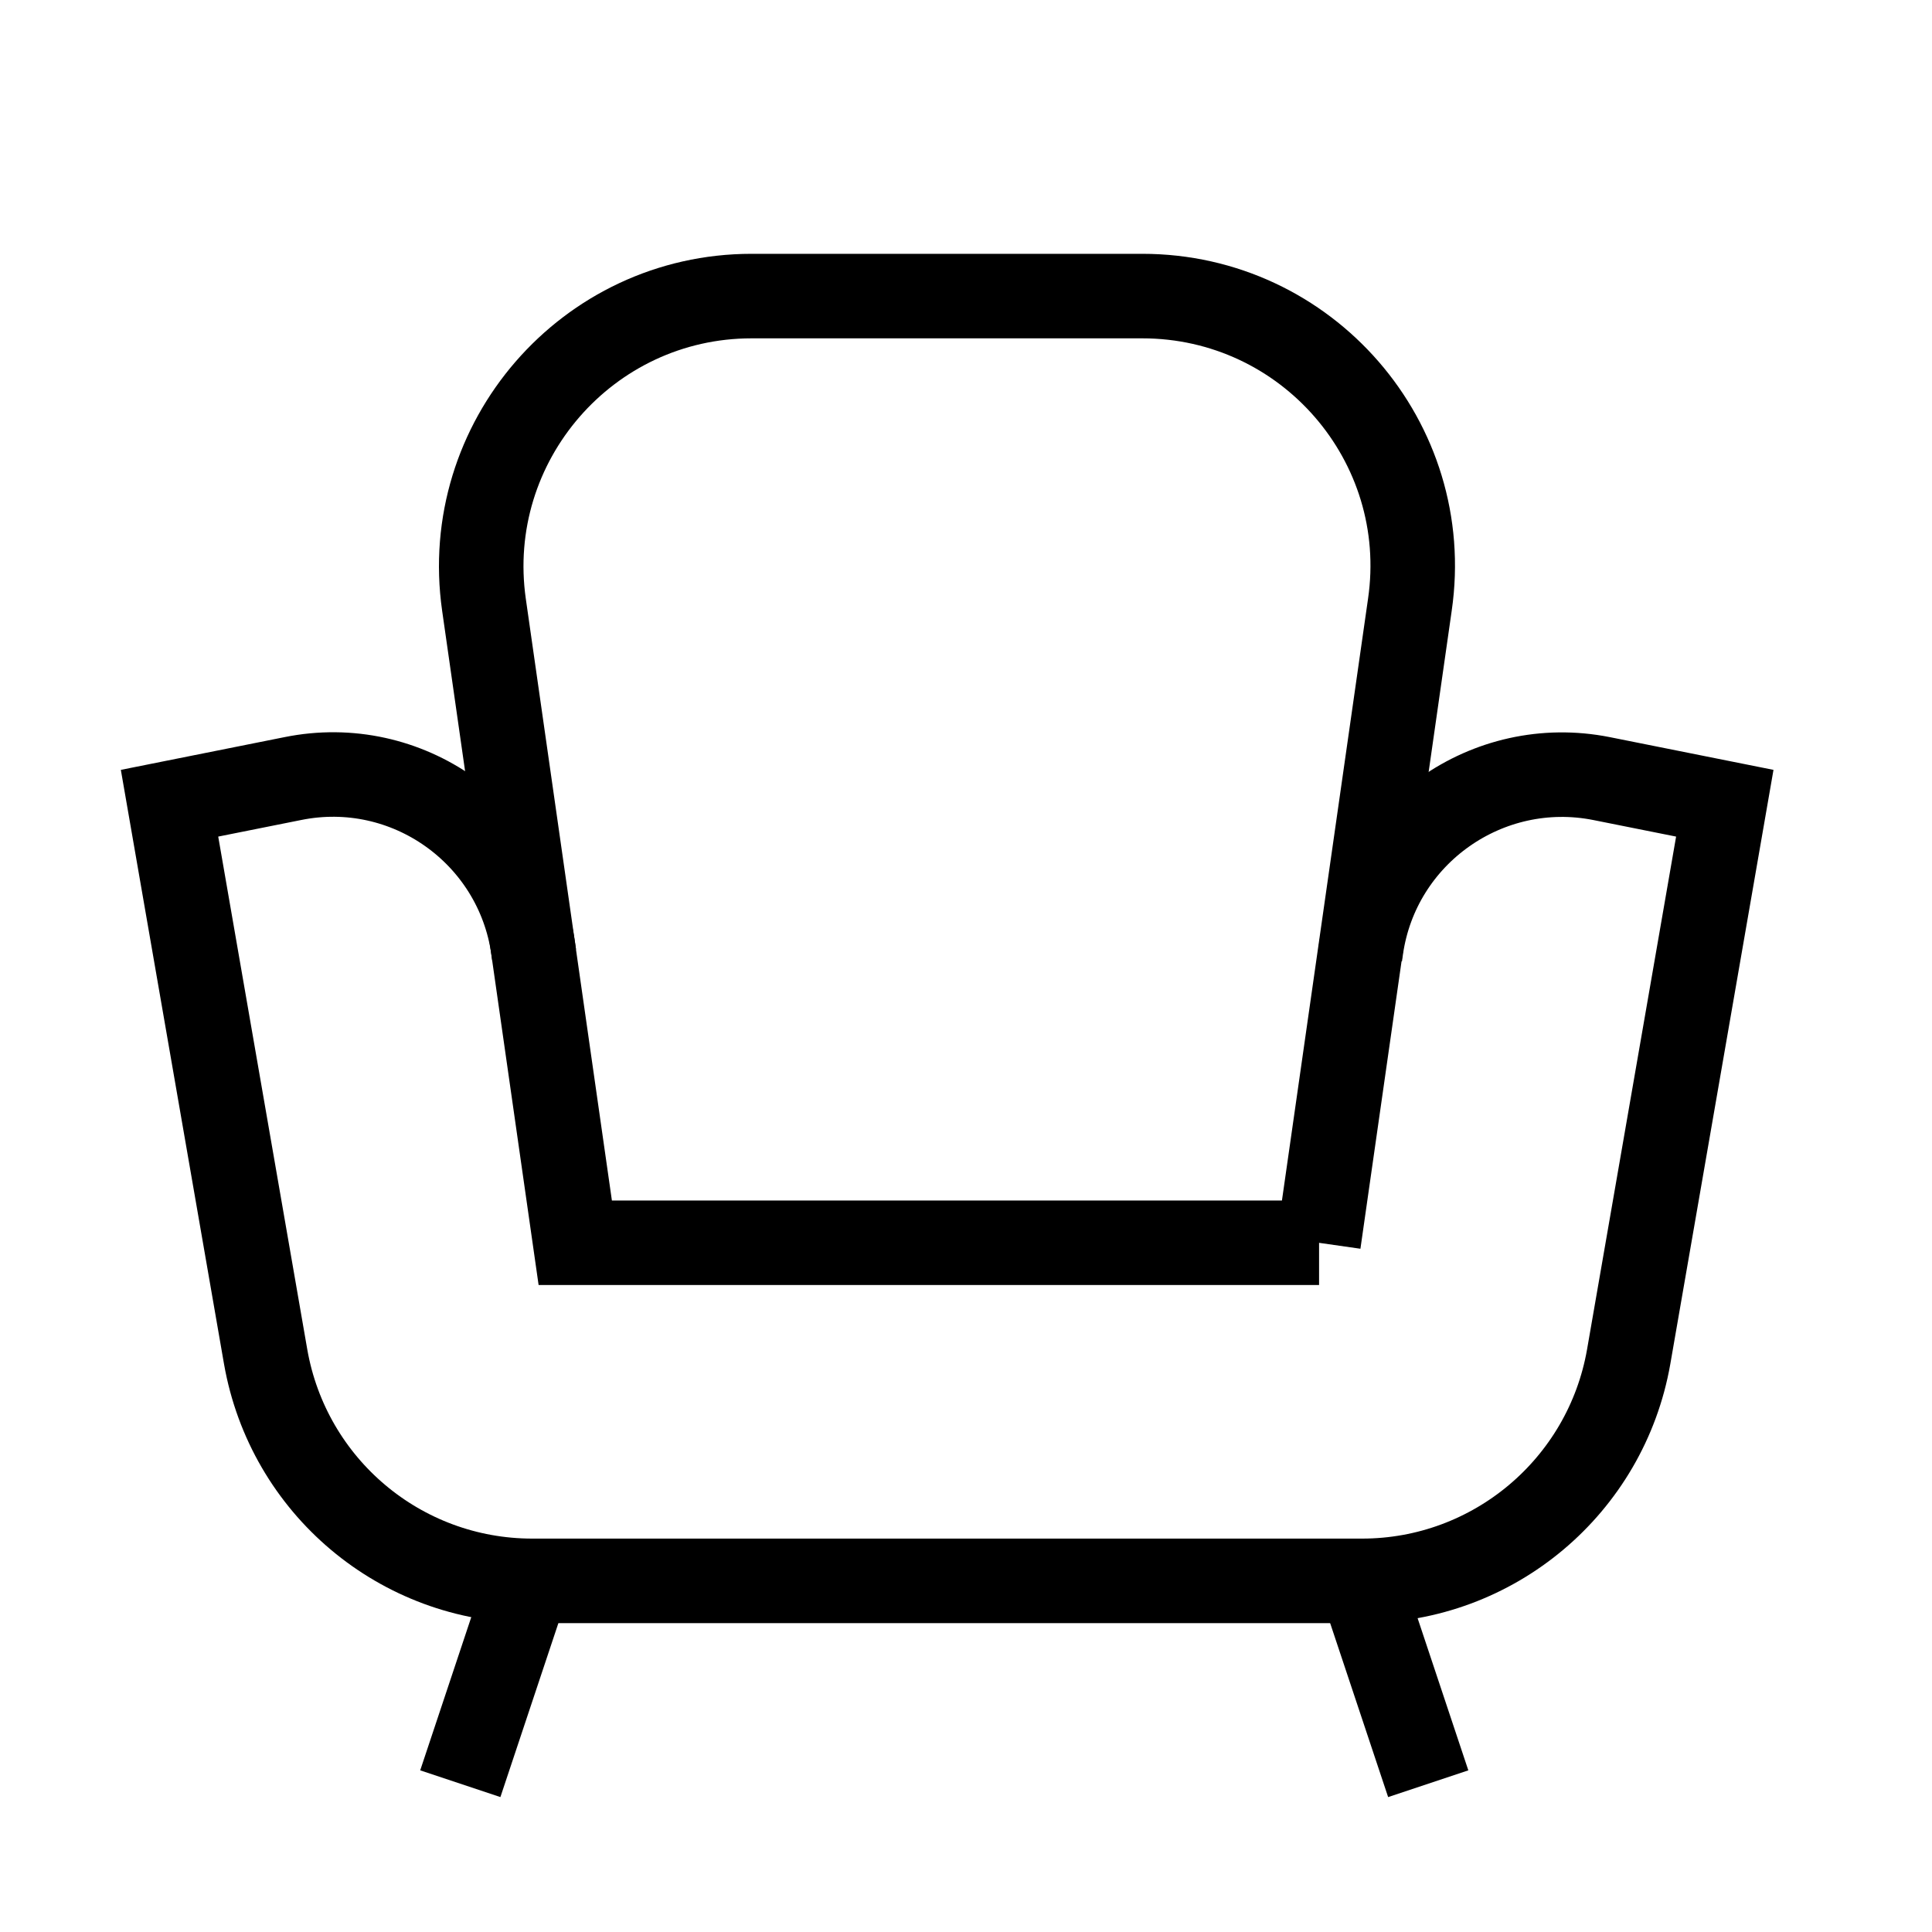 <?xml version="1.0" encoding="UTF-8"?>
<svg id="Lager_1" data-name="Lager 1" xmlns="http://www.w3.org/2000/svg" viewBox="0 0 40 40" width="40" height="40">
  <defs>
    <style>
      .cls-1 {
        fill: none;
        stroke: #000;
        stroke-miterlimit: 10;
        stroke-width: 1.75px;
      }
    </style>
  </defs>
  <g id="Sofa">
    <path class="cls-1" d="M27.31,25.73H11.91l-1.89-13.21c-.48-3.37,2.14-6.39,5.54-6.39h8.09c3.41,0,6.03,3.02,5.54,6.39l-1.89,13.21Z"/>
    <path class="cls-1" d="M11.06,19.78l-.02-.14c-.34-2.39-2.62-4-4.98-3.52l-2.55,.51,1.99,11.46c.47,2.68,2.79,4.64,5.52,4.64H28.2c2.72,0,5.05-1.96,5.52-4.64l1.99-11.46-2.55-.51c-2.36-.47-4.64,1.14-4.98,3.52l-.02,.14"/>
    <line class="cls-1" x1="10.93" y1="32.73" x2="9.53" y2="36.93"/>
    <line class="cls-1" x1="28.17" y1="32.73" x2="29.57" y2="36.93"/>
  </g>
</svg>
